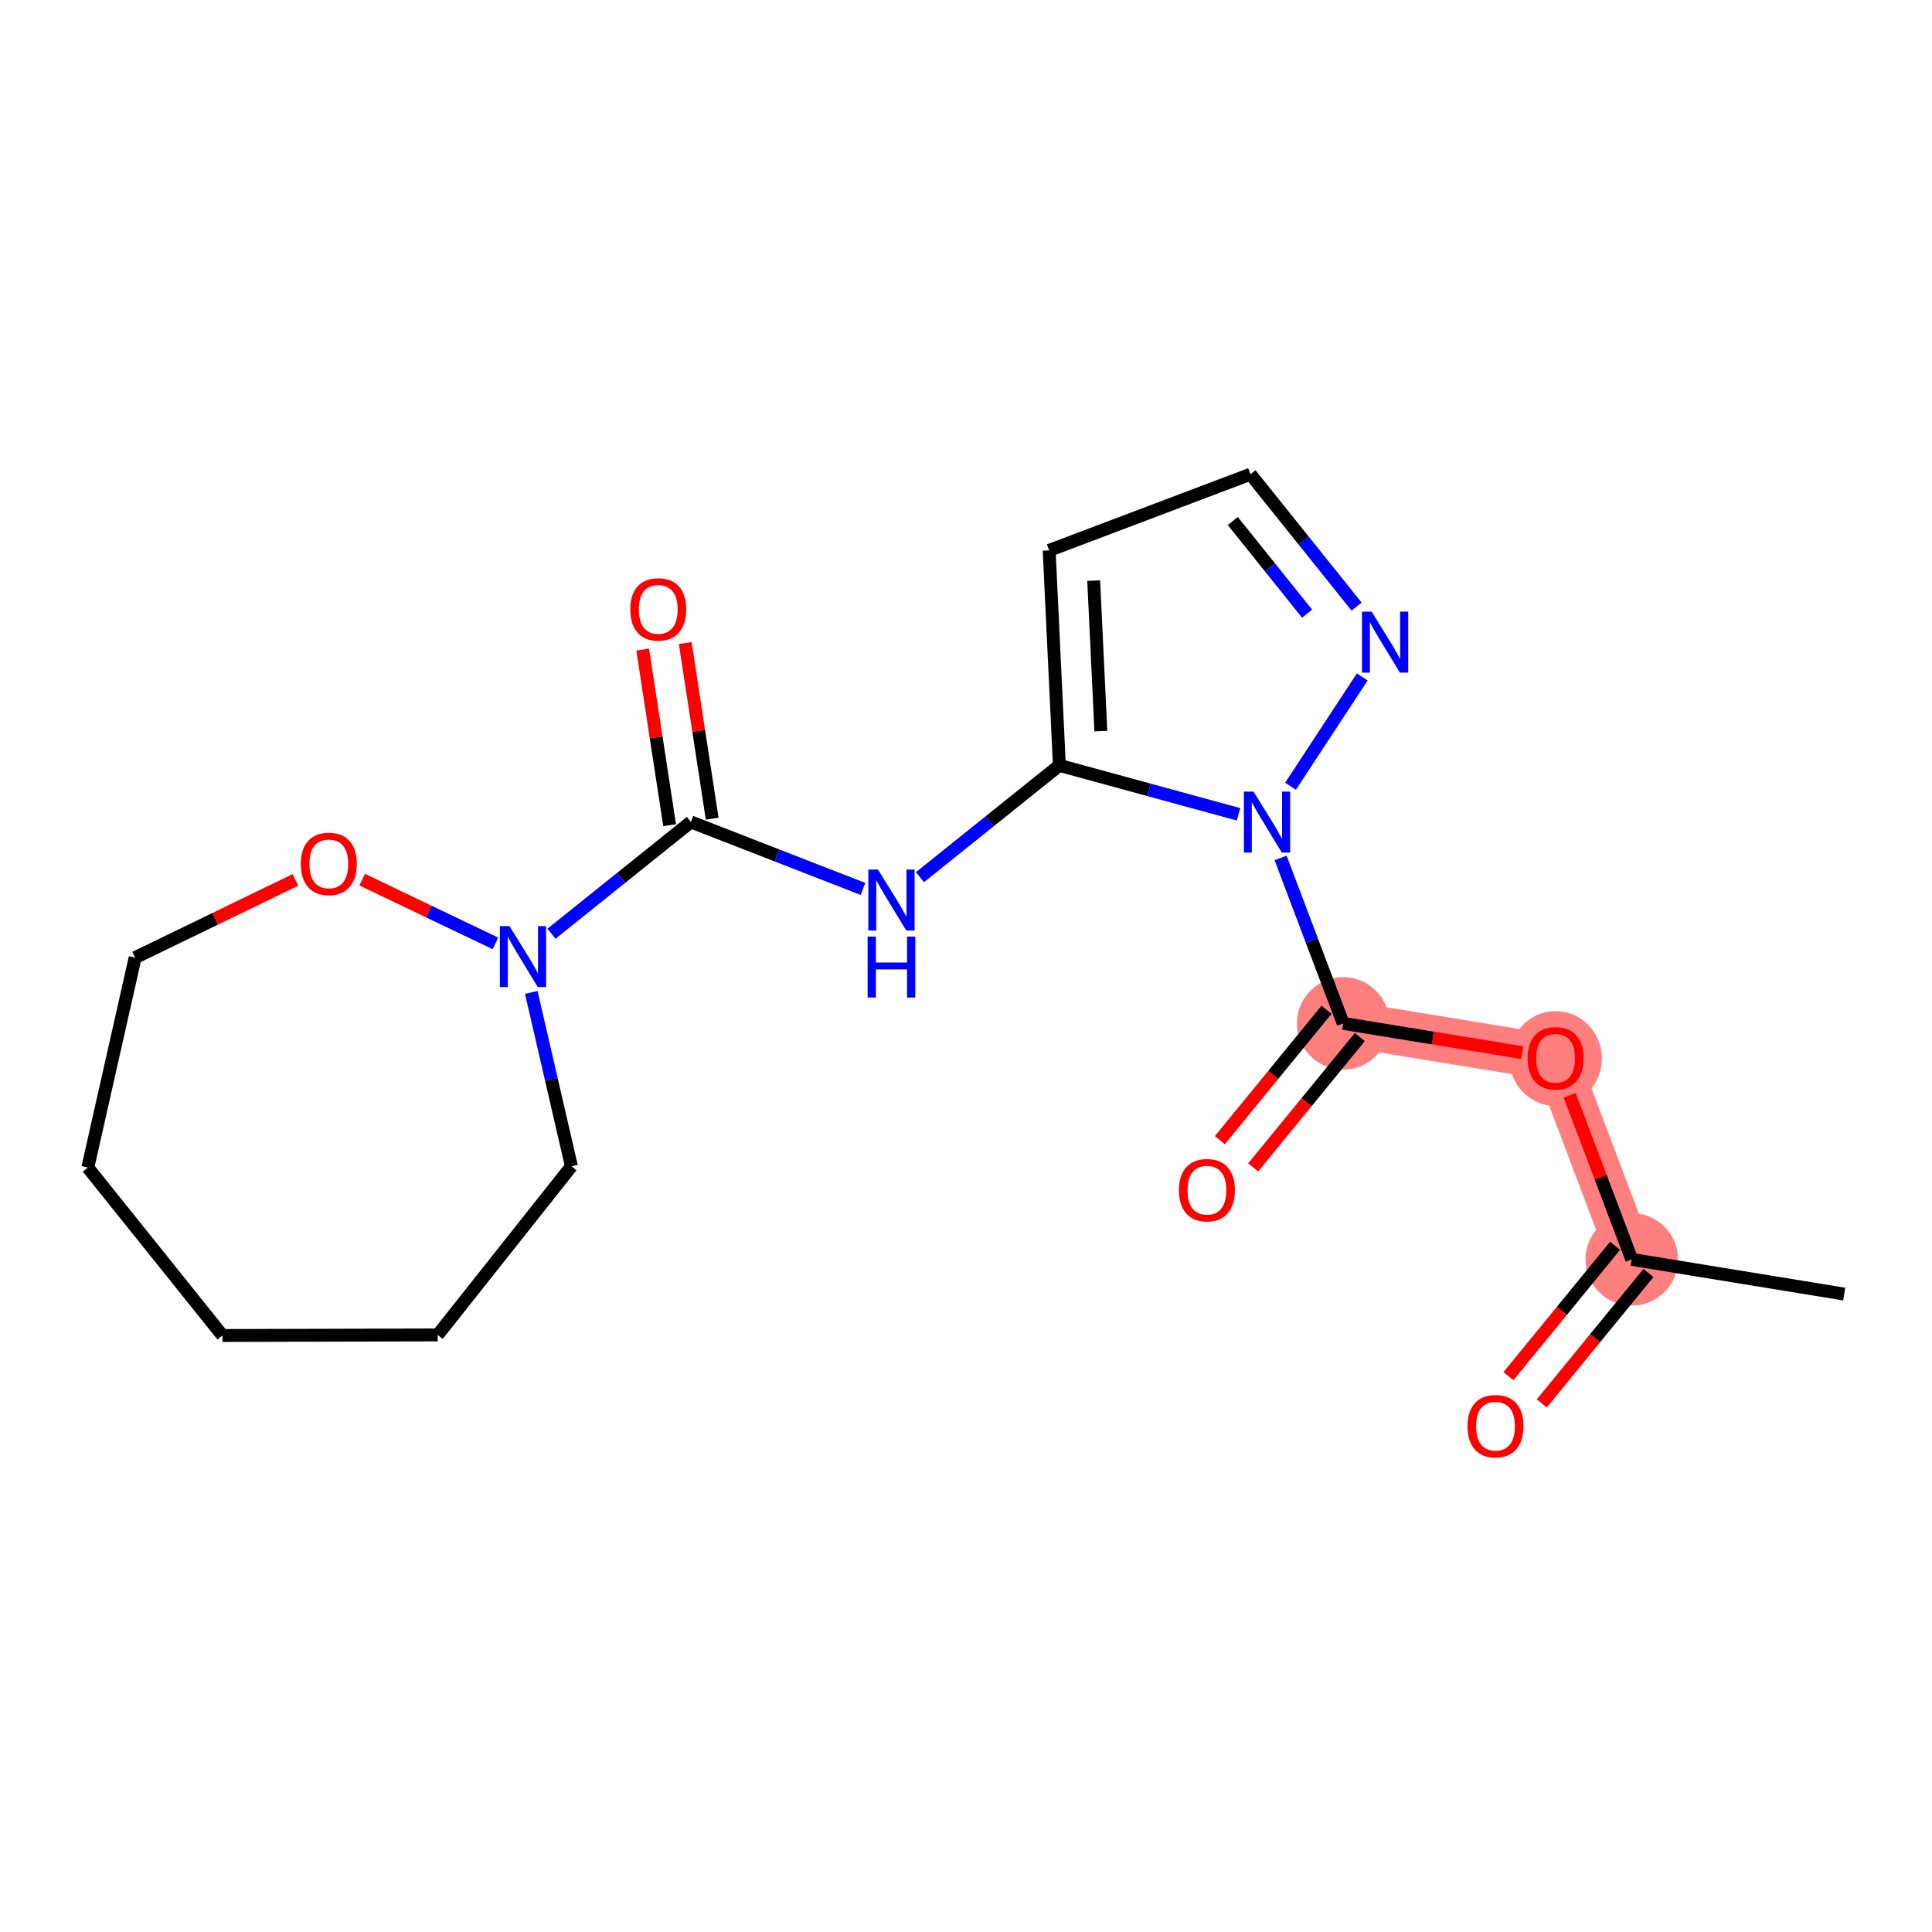 <?xml version='1.0' encoding='iso-8859-1'?>
<svg version='1.1' baseProfile='full'
              xmlns='http://www.w3.org/2000/svg'
                      xmlns:rdkit='http://www.rdkit.org/xml'
                      xmlns:xlink='http://www.w3.org/1999/xlink'
                  xml:space='preserve'
width='300px' height='300px' viewBox='0 0 300 300'>
<!-- END OF HEADER -->
<rect style='opacity:1.0;fill:#FFFFFF;stroke:none' width='300' height='300' x='0' y='0'> </rect>
<rect style='opacity:1.0;fill:#FFFFFF;stroke:none' width='300' height='300' x='0' y='0'> </rect>
<path d='M 253.379,195.557 L 241.552,164.299' style='fill:none;fill-rule:evenodd;stroke:#FF7F7F;stroke-width:7.1px;stroke-linecap:butt;stroke-linejoin:miter;stroke-opacity:1' />
<path d='M 241.552,164.299 L 208.568,158.912' style='fill:none;fill-rule:evenodd;stroke:#FF7F7F;stroke-width:7.1px;stroke-linecap:butt;stroke-linejoin:miter;stroke-opacity:1' />
<ellipse cx='253.379' cy='195.557' rx='6.684' ry='6.684'  style='fill:#FF7F7F;fill-rule:evenodd;stroke:#FF7F7F;stroke-width:1.0px;stroke-linecap:butt;stroke-linejoin:miter;stroke-opacity:1' />
<ellipse cx='241.552' cy='164.372' rx='6.684' ry='6.872'  style='fill:#FF7F7F;fill-rule:evenodd;stroke:#FF7F7F;stroke-width:1.0px;stroke-linecap:butt;stroke-linejoin:miter;stroke-opacity:1' />
<ellipse cx='208.568' cy='158.912' rx='6.684' ry='6.684'  style='fill:#FF7F7F;fill-rule:evenodd;stroke:#FF7F7F;stroke-width:1.0px;stroke-linecap:butt;stroke-linejoin:miter;stroke-opacity:1' />
<path class='bond-0 atom-0 atom-1' d='M 286.364,200.944 L 253.379,195.557' style='fill:none;fill-rule:evenodd;stroke:#000000;stroke-width:2.0px;stroke-linecap:butt;stroke-linejoin:miter;stroke-opacity:1' />
<path class='bond-1 atom-1 atom-2' d='M 250.792,193.442 L 242.512,203.567' style='fill:none;fill-rule:evenodd;stroke:#000000;stroke-width:2.0px;stroke-linecap:butt;stroke-linejoin:miter;stroke-opacity:1' />
<path class='bond-1 atom-1 atom-2' d='M 242.512,203.567 L 234.232,213.692' style='fill:none;fill-rule:evenodd;stroke:#FF0000;stroke-width:2.0px;stroke-linecap:butt;stroke-linejoin:miter;stroke-opacity:1' />
<path class='bond-1 atom-1 atom-2' d='M 255.967,197.673 L 247.686,207.798' style='fill:none;fill-rule:evenodd;stroke:#000000;stroke-width:2.0px;stroke-linecap:butt;stroke-linejoin:miter;stroke-opacity:1' />
<path class='bond-1 atom-1 atom-2' d='M 247.686,207.798 L 239.406,217.924' style='fill:none;fill-rule:evenodd;stroke:#FF0000;stroke-width:2.0px;stroke-linecap:butt;stroke-linejoin:miter;stroke-opacity:1' />
<path class='bond-2 atom-1 atom-3' d='M 253.379,195.557 L 248.557,182.812' style='fill:none;fill-rule:evenodd;stroke:#000000;stroke-width:2.0px;stroke-linecap:butt;stroke-linejoin:miter;stroke-opacity:1' />
<path class='bond-2 atom-1 atom-3' d='M 248.557,182.812 L 243.735,170.067' style='fill:none;fill-rule:evenodd;stroke:#FF0000;stroke-width:2.0px;stroke-linecap:butt;stroke-linejoin:miter;stroke-opacity:1' />
<path class='bond-3 atom-3 atom-4' d='M 236.372,163.453 L 222.47,161.182' style='fill:none;fill-rule:evenodd;stroke:#FF0000;stroke-width:2.0px;stroke-linecap:butt;stroke-linejoin:miter;stroke-opacity:1' />
<path class='bond-3 atom-3 atom-4' d='M 222.47,161.182 L 208.568,158.912' style='fill:none;fill-rule:evenodd;stroke:#000000;stroke-width:2.0px;stroke-linecap:butt;stroke-linejoin:miter;stroke-opacity:1' />
<path class='bond-4 atom-4 atom-5' d='M 205.981,156.796 L 197.701,166.921' style='fill:none;fill-rule:evenodd;stroke:#000000;stroke-width:2.0px;stroke-linecap:butt;stroke-linejoin:miter;stroke-opacity:1' />
<path class='bond-4 atom-4 atom-5' d='M 197.701,166.921 L 189.421,177.047' style='fill:none;fill-rule:evenodd;stroke:#FF0000;stroke-width:2.0px;stroke-linecap:butt;stroke-linejoin:miter;stroke-opacity:1' />
<path class='bond-4 atom-4 atom-5' d='M 211.155,161.028 L 202.875,171.153' style='fill:none;fill-rule:evenodd;stroke:#000000;stroke-width:2.0px;stroke-linecap:butt;stroke-linejoin:miter;stroke-opacity:1' />
<path class='bond-4 atom-4 atom-5' d='M 202.875,171.153 L 194.595,181.278' style='fill:none;fill-rule:evenodd;stroke:#FF0000;stroke-width:2.0px;stroke-linecap:butt;stroke-linejoin:miter;stroke-opacity:1' />
<path class='bond-5 atom-4 atom-6' d='M 208.568,158.912 L 203.708,146.067' style='fill:none;fill-rule:evenodd;stroke:#000000;stroke-width:2.0px;stroke-linecap:butt;stroke-linejoin:miter;stroke-opacity:1' />
<path class='bond-5 atom-4 atom-6' d='M 203.708,146.067 L 198.848,133.221' style='fill:none;fill-rule:evenodd;stroke:#0000FF;stroke-width:2.0px;stroke-linecap:butt;stroke-linejoin:miter;stroke-opacity:1' />
<path class='bond-6 atom-6 atom-7' d='M 200.395,122.085 L 211.533,105.113' style='fill:none;fill-rule:evenodd;stroke:#0000FF;stroke-width:2.0px;stroke-linecap:butt;stroke-linejoin:miter;stroke-opacity:1' />
<path class='bond-20 atom-10 atom-6' d='M 164.5,118.848 L 178.408,122.647' style='fill:none;fill-rule:evenodd;stroke:#000000;stroke-width:2.0px;stroke-linecap:butt;stroke-linejoin:miter;stroke-opacity:1' />
<path class='bond-20 atom-10 atom-6' d='M 178.408,122.647 L 192.316,126.445' style='fill:none;fill-rule:evenodd;stroke:#0000FF;stroke-width:2.0px;stroke-linecap:butt;stroke-linejoin:miter;stroke-opacity:1' />
<path class='bond-7 atom-7 atom-8' d='M 210.653,94.193 L 202.412,83.916' style='fill:none;fill-rule:evenodd;stroke:#0000FF;stroke-width:2.0px;stroke-linecap:butt;stroke-linejoin:miter;stroke-opacity:1' />
<path class='bond-7 atom-7 atom-8' d='M 202.412,83.916 L 194.17,73.638' style='fill:none;fill-rule:evenodd;stroke:#000000;stroke-width:2.0px;stroke-linecap:butt;stroke-linejoin:miter;stroke-opacity:1' />
<path class='bond-7 atom-7 atom-8' d='M 202.966,95.291 L 197.197,88.097' style='fill:none;fill-rule:evenodd;stroke:#0000FF;stroke-width:2.0px;stroke-linecap:butt;stroke-linejoin:miter;stroke-opacity:1' />
<path class='bond-7 atom-7 atom-8' d='M 197.197,88.097 L 191.428,80.903' style='fill:none;fill-rule:evenodd;stroke:#000000;stroke-width:2.0px;stroke-linecap:butt;stroke-linejoin:miter;stroke-opacity:1' />
<path class='bond-8 atom-8 atom-9' d='M 194.17,73.638 L 162.912,85.465' style='fill:none;fill-rule:evenodd;stroke:#000000;stroke-width:2.0px;stroke-linecap:butt;stroke-linejoin:miter;stroke-opacity:1' />
<path class='bond-9 atom-9 atom-10' d='M 162.912,85.465 L 164.5,118.848' style='fill:none;fill-rule:evenodd;stroke:#000000;stroke-width:2.0px;stroke-linecap:butt;stroke-linejoin:miter;stroke-opacity:1' />
<path class='bond-9 atom-9 atom-10' d='M 169.827,90.155 L 170.939,113.523' style='fill:none;fill-rule:evenodd;stroke:#000000;stroke-width:2.0px;stroke-linecap:butt;stroke-linejoin:miter;stroke-opacity:1' />
<path class='bond-10 atom-10 atom-11' d='M 164.5,118.848 L 153.676,127.528' style='fill:none;fill-rule:evenodd;stroke:#000000;stroke-width:2.0px;stroke-linecap:butt;stroke-linejoin:miter;stroke-opacity:1' />
<path class='bond-10 atom-10 atom-11' d='M 153.676,127.528 L 142.851,136.208' style='fill:none;fill-rule:evenodd;stroke:#0000FF;stroke-width:2.0px;stroke-linecap:butt;stroke-linejoin:miter;stroke-opacity:1' />
<path class='bond-11 atom-11 atom-12' d='M 134.001,138.033 L 120.642,132.831' style='fill:none;fill-rule:evenodd;stroke:#0000FF;stroke-width:2.0px;stroke-linecap:butt;stroke-linejoin:miter;stroke-opacity:1' />
<path class='bond-11 atom-11 atom-12' d='M 120.642,132.831 L 107.283,127.629' style='fill:none;fill-rule:evenodd;stroke:#000000;stroke-width:2.0px;stroke-linecap:butt;stroke-linejoin:miter;stroke-opacity:1' />
<path class='bond-12 atom-12 atom-13' d='M 110.586,127.122 L 108.494,113.489' style='fill:none;fill-rule:evenodd;stroke:#000000;stroke-width:2.0px;stroke-linecap:butt;stroke-linejoin:miter;stroke-opacity:1' />
<path class='bond-12 atom-12 atom-13' d='M 108.494,113.489 L 106.402,99.856' style='fill:none;fill-rule:evenodd;stroke:#FF0000;stroke-width:2.0px;stroke-linecap:butt;stroke-linejoin:miter;stroke-opacity:1' />
<path class='bond-12 atom-12 atom-13' d='M 103.979,128.136 L 101.887,114.503' style='fill:none;fill-rule:evenodd;stroke:#000000;stroke-width:2.0px;stroke-linecap:butt;stroke-linejoin:miter;stroke-opacity:1' />
<path class='bond-12 atom-12 atom-13' d='M 101.887,114.503 L 99.795,100.87' style='fill:none;fill-rule:evenodd;stroke:#FF0000;stroke-width:2.0px;stroke-linecap:butt;stroke-linejoin:miter;stroke-opacity:1' />
<path class='bond-13 atom-12 atom-14' d='M 107.283,127.629 L 96.458,136.309' style='fill:none;fill-rule:evenodd;stroke:#000000;stroke-width:2.0px;stroke-linecap:butt;stroke-linejoin:miter;stroke-opacity:1' />
<path class='bond-13 atom-12 atom-14' d='M 96.458,136.309 L 85.634,144.989' style='fill:none;fill-rule:evenodd;stroke:#0000FF;stroke-width:2.0px;stroke-linecap:butt;stroke-linejoin:miter;stroke-opacity:1' />
<path class='bond-14 atom-14 atom-15' d='M 82.496,154.105 L 85.614,167.602' style='fill:none;fill-rule:evenodd;stroke:#0000FF;stroke-width:2.0px;stroke-linecap:butt;stroke-linejoin:miter;stroke-opacity:1' />
<path class='bond-14 atom-14 atom-15' d='M 85.614,167.602 L 88.733,181.1' style='fill:none;fill-rule:evenodd;stroke:#000000;stroke-width:2.0px;stroke-linecap:butt;stroke-linejoin:miter;stroke-opacity:1' />
<path class='bond-21 atom-20 atom-14' d='M 56.239,136.594 L 66.583,141.542' style='fill:none;fill-rule:evenodd;stroke:#FF0000;stroke-width:2.0px;stroke-linecap:butt;stroke-linejoin:miter;stroke-opacity:1' />
<path class='bond-21 atom-20 atom-14' d='M 66.583,141.542 L 76.927,146.489' style='fill:none;fill-rule:evenodd;stroke:#0000FF;stroke-width:2.0px;stroke-linecap:butt;stroke-linejoin:miter;stroke-opacity:1' />
<path class='bond-15 atom-15 atom-16' d='M 88.733,181.1 L 67.965,207.286' style='fill:none;fill-rule:evenodd;stroke:#000000;stroke-width:2.0px;stroke-linecap:butt;stroke-linejoin:miter;stroke-opacity:1' />
<path class='bond-16 atom-16 atom-17' d='M 67.965,207.286 L 34.544,207.375' style='fill:none;fill-rule:evenodd;stroke:#000000;stroke-width:2.0px;stroke-linecap:butt;stroke-linejoin:miter;stroke-opacity:1' />
<path class='bond-17 atom-17 atom-18' d='M 34.544,207.375 L 13.636,181.301' style='fill:none;fill-rule:evenodd;stroke:#000000;stroke-width:2.0px;stroke-linecap:butt;stroke-linejoin:miter;stroke-opacity:1' />
<path class='bond-18 atom-18 atom-19' d='M 13.636,181.301 L 20.986,148.698' style='fill:none;fill-rule:evenodd;stroke:#000000;stroke-width:2.0px;stroke-linecap:butt;stroke-linejoin:miter;stroke-opacity:1' />
<path class='bond-19 atom-19 atom-20' d='M 20.986,148.698 L 33.432,142.663' style='fill:none;fill-rule:evenodd;stroke:#000000;stroke-width:2.0px;stroke-linecap:butt;stroke-linejoin:miter;stroke-opacity:1' />
<path class='bond-19 atom-19 atom-20' d='M 33.432,142.663 L 45.878,136.628' style='fill:none;fill-rule:evenodd;stroke:#FF0000;stroke-width:2.0px;stroke-linecap:butt;stroke-linejoin:miter;stroke-opacity:1' />
<path  class='atom-2' d='M 227.877 221.456
Q 227.877 219.183, 229 217.913
Q 230.123 216.643, 232.222 216.643
Q 234.321 216.643, 235.444 217.913
Q 236.567 219.183, 236.567 221.456
Q 236.567 223.755, 235.431 225.065
Q 234.294 226.362, 232.222 226.362
Q 230.137 226.362, 229 225.065
Q 227.877 223.769, 227.877 221.456
M 232.222 225.293
Q 233.666 225.293, 234.441 224.33
Q 235.23 223.354, 235.23 221.456
Q 235.23 219.598, 234.441 218.662
Q 233.666 217.713, 232.222 217.713
Q 230.778 217.713, 229.99 218.649
Q 229.214 219.584, 229.214 221.456
Q 229.214 223.368, 229.99 224.33
Q 230.778 225.293, 232.222 225.293
' fill='#FF0000'/>
<path  class='atom-3' d='M 237.207 164.326
Q 237.207 162.053, 238.33 160.783
Q 239.453 159.513, 241.552 159.513
Q 243.651 159.513, 244.774 160.783
Q 245.897 162.053, 245.897 164.326
Q 245.897 166.625, 244.761 167.935
Q 243.624 169.232, 241.552 169.232
Q 239.467 169.232, 238.33 167.935
Q 237.207 166.638, 237.207 164.326
M 241.552 168.162
Q 242.996 168.162, 243.771 167.2
Q 244.56 166.224, 244.56 164.326
Q 244.56 162.467, 243.771 161.531
Q 242.996 160.582, 241.552 160.582
Q 240.108 160.582, 239.32 161.518
Q 238.544 162.454, 238.544 164.326
Q 238.544 166.237, 239.32 167.2
Q 240.108 168.162, 241.552 168.162
' fill='#FF0000'/>
<path  class='atom-5' d='M 183.066 184.811
Q 183.066 182.538, 184.189 181.268
Q 185.312 179.998, 187.411 179.998
Q 189.51 179.998, 190.633 181.268
Q 191.756 182.538, 191.756 184.811
Q 191.756 187.11, 190.619 188.42
Q 189.483 189.717, 187.411 189.717
Q 185.325 189.717, 184.189 188.42
Q 183.066 187.123, 183.066 184.811
M 187.411 188.647
Q 188.855 188.647, 189.63 187.685
Q 190.419 186.709, 190.419 184.811
Q 190.419 182.952, 189.63 182.017
Q 188.855 181.067, 187.411 181.067
Q 185.967 181.067, 185.178 182.003
Q 184.403 182.939, 184.403 184.811
Q 184.403 186.722, 185.178 187.685
Q 185.967 188.647, 187.411 188.647
' fill='#FF0000'/>
<path  class='atom-6' d='M 194.649 122.921
L 197.75 127.934
Q 198.058 128.429, 198.552 129.324
Q 199.047 130.22, 199.074 130.274
L 199.074 122.921
L 200.33 122.921
L 200.33 132.386
L 199.034 132.386
L 195.705 126.905
Q 195.317 126.263, 194.903 125.528
Q 194.502 124.793, 194.381 124.565
L 194.381 132.386
L 193.151 132.386
L 193.151 122.921
L 194.649 122.921
' fill='#0000FF'/>
<path  class='atom-7' d='M 212.986 94.979
L 216.087 99.993
Q 216.395 100.487, 216.889 101.383
Q 217.384 102.278, 217.411 102.332
L 217.411 94.979
L 218.667 94.979
L 218.667 104.444
L 217.371 104.444
L 214.042 98.963
Q 213.654 98.321, 213.24 97.586
Q 212.839 96.851, 212.718 96.624
L 212.718 104.444
L 211.488 104.444
L 211.488 94.979
L 212.986 94.979
' fill='#0000FF'/>
<path  class='atom-11' d='M 136.334 135.024
L 139.436 140.037
Q 139.743 140.531, 140.238 141.427
Q 140.732 142.323, 140.759 142.376
L 140.759 135.024
L 142.016 135.024
L 142.016 144.488
L 140.719 144.488
L 137.39 139.007
Q 137.003 138.366, 136.588 137.63
Q 136.187 136.895, 136.067 136.668
L 136.067 144.488
L 134.837 144.488
L 134.837 135.024
L 136.334 135.024
' fill='#0000FF'/>
<path  class='atom-11' d='M 134.723 145.435
L 136.007 145.435
L 136.007 149.459
L 140.846 149.459
L 140.846 145.435
L 142.129 145.435
L 142.129 154.9
L 140.846 154.9
L 140.846 150.528
L 136.007 150.528
L 136.007 154.9
L 134.723 154.9
L 134.723 145.435
' fill='#0000FF'/>
<path  class='atom-13' d='M 97.868 94.621
Q 97.868 92.349, 98.992 91.079
Q 100.114 89.809, 102.213 89.809
Q 104.312 89.809, 105.435 91.079
Q 106.558 92.349, 106.558 94.621
Q 106.558 96.921, 105.422 98.231
Q 104.285 99.528, 102.213 99.528
Q 100.128 99.528, 98.992 98.231
Q 97.868 96.934, 97.868 94.621
M 102.213 98.458
Q 103.657 98.458, 104.432 97.496
Q 105.221 96.52, 105.221 94.621
Q 105.221 92.763, 104.432 91.827
Q 103.657 90.878, 102.213 90.878
Q 100.769 90.878, 99.981 91.814
Q 99.205 92.75, 99.205 94.621
Q 99.205 96.533, 99.981 97.496
Q 100.769 98.458, 102.213 98.458
' fill='#FF0000'/>
<path  class='atom-14' d='M 79.117 143.804
L 82.218 148.818
Q 82.526 149.312, 83.02 150.208
Q 83.515 151.104, 83.542 151.157
L 83.542 143.804
L 84.798 143.804
L 84.798 153.269
L 83.502 153.269
L 80.173 147.788
Q 79.785 147.146, 79.371 146.411
Q 78.97 145.676, 78.849 145.449
L 78.849 153.269
L 77.62 153.269
L 77.62 143.804
L 79.117 143.804
' fill='#0000FF'/>
<path  class='atom-20' d='M 46.714 134.143
Q 46.714 131.871, 47.837 130.601
Q 48.96 129.331, 51.059 129.331
Q 53.158 129.331, 54.281 130.601
Q 55.404 131.871, 55.404 134.143
Q 55.404 136.443, 54.267 137.753
Q 53.131 139.049, 51.059 139.049
Q 48.973 139.049, 47.837 137.753
Q 46.714 136.456, 46.714 134.143
M 51.059 137.98
Q 52.502 137.98, 53.278 137.017
Q 54.067 136.042, 54.067 134.143
Q 54.067 132.285, 53.278 131.349
Q 52.502 130.4, 51.059 130.4
Q 49.615 130.4, 48.826 131.336
Q 48.051 132.272, 48.051 134.143
Q 48.051 136.055, 48.826 137.017
Q 49.615 137.98, 51.059 137.98
' fill='#FF0000'/>
</svg>

